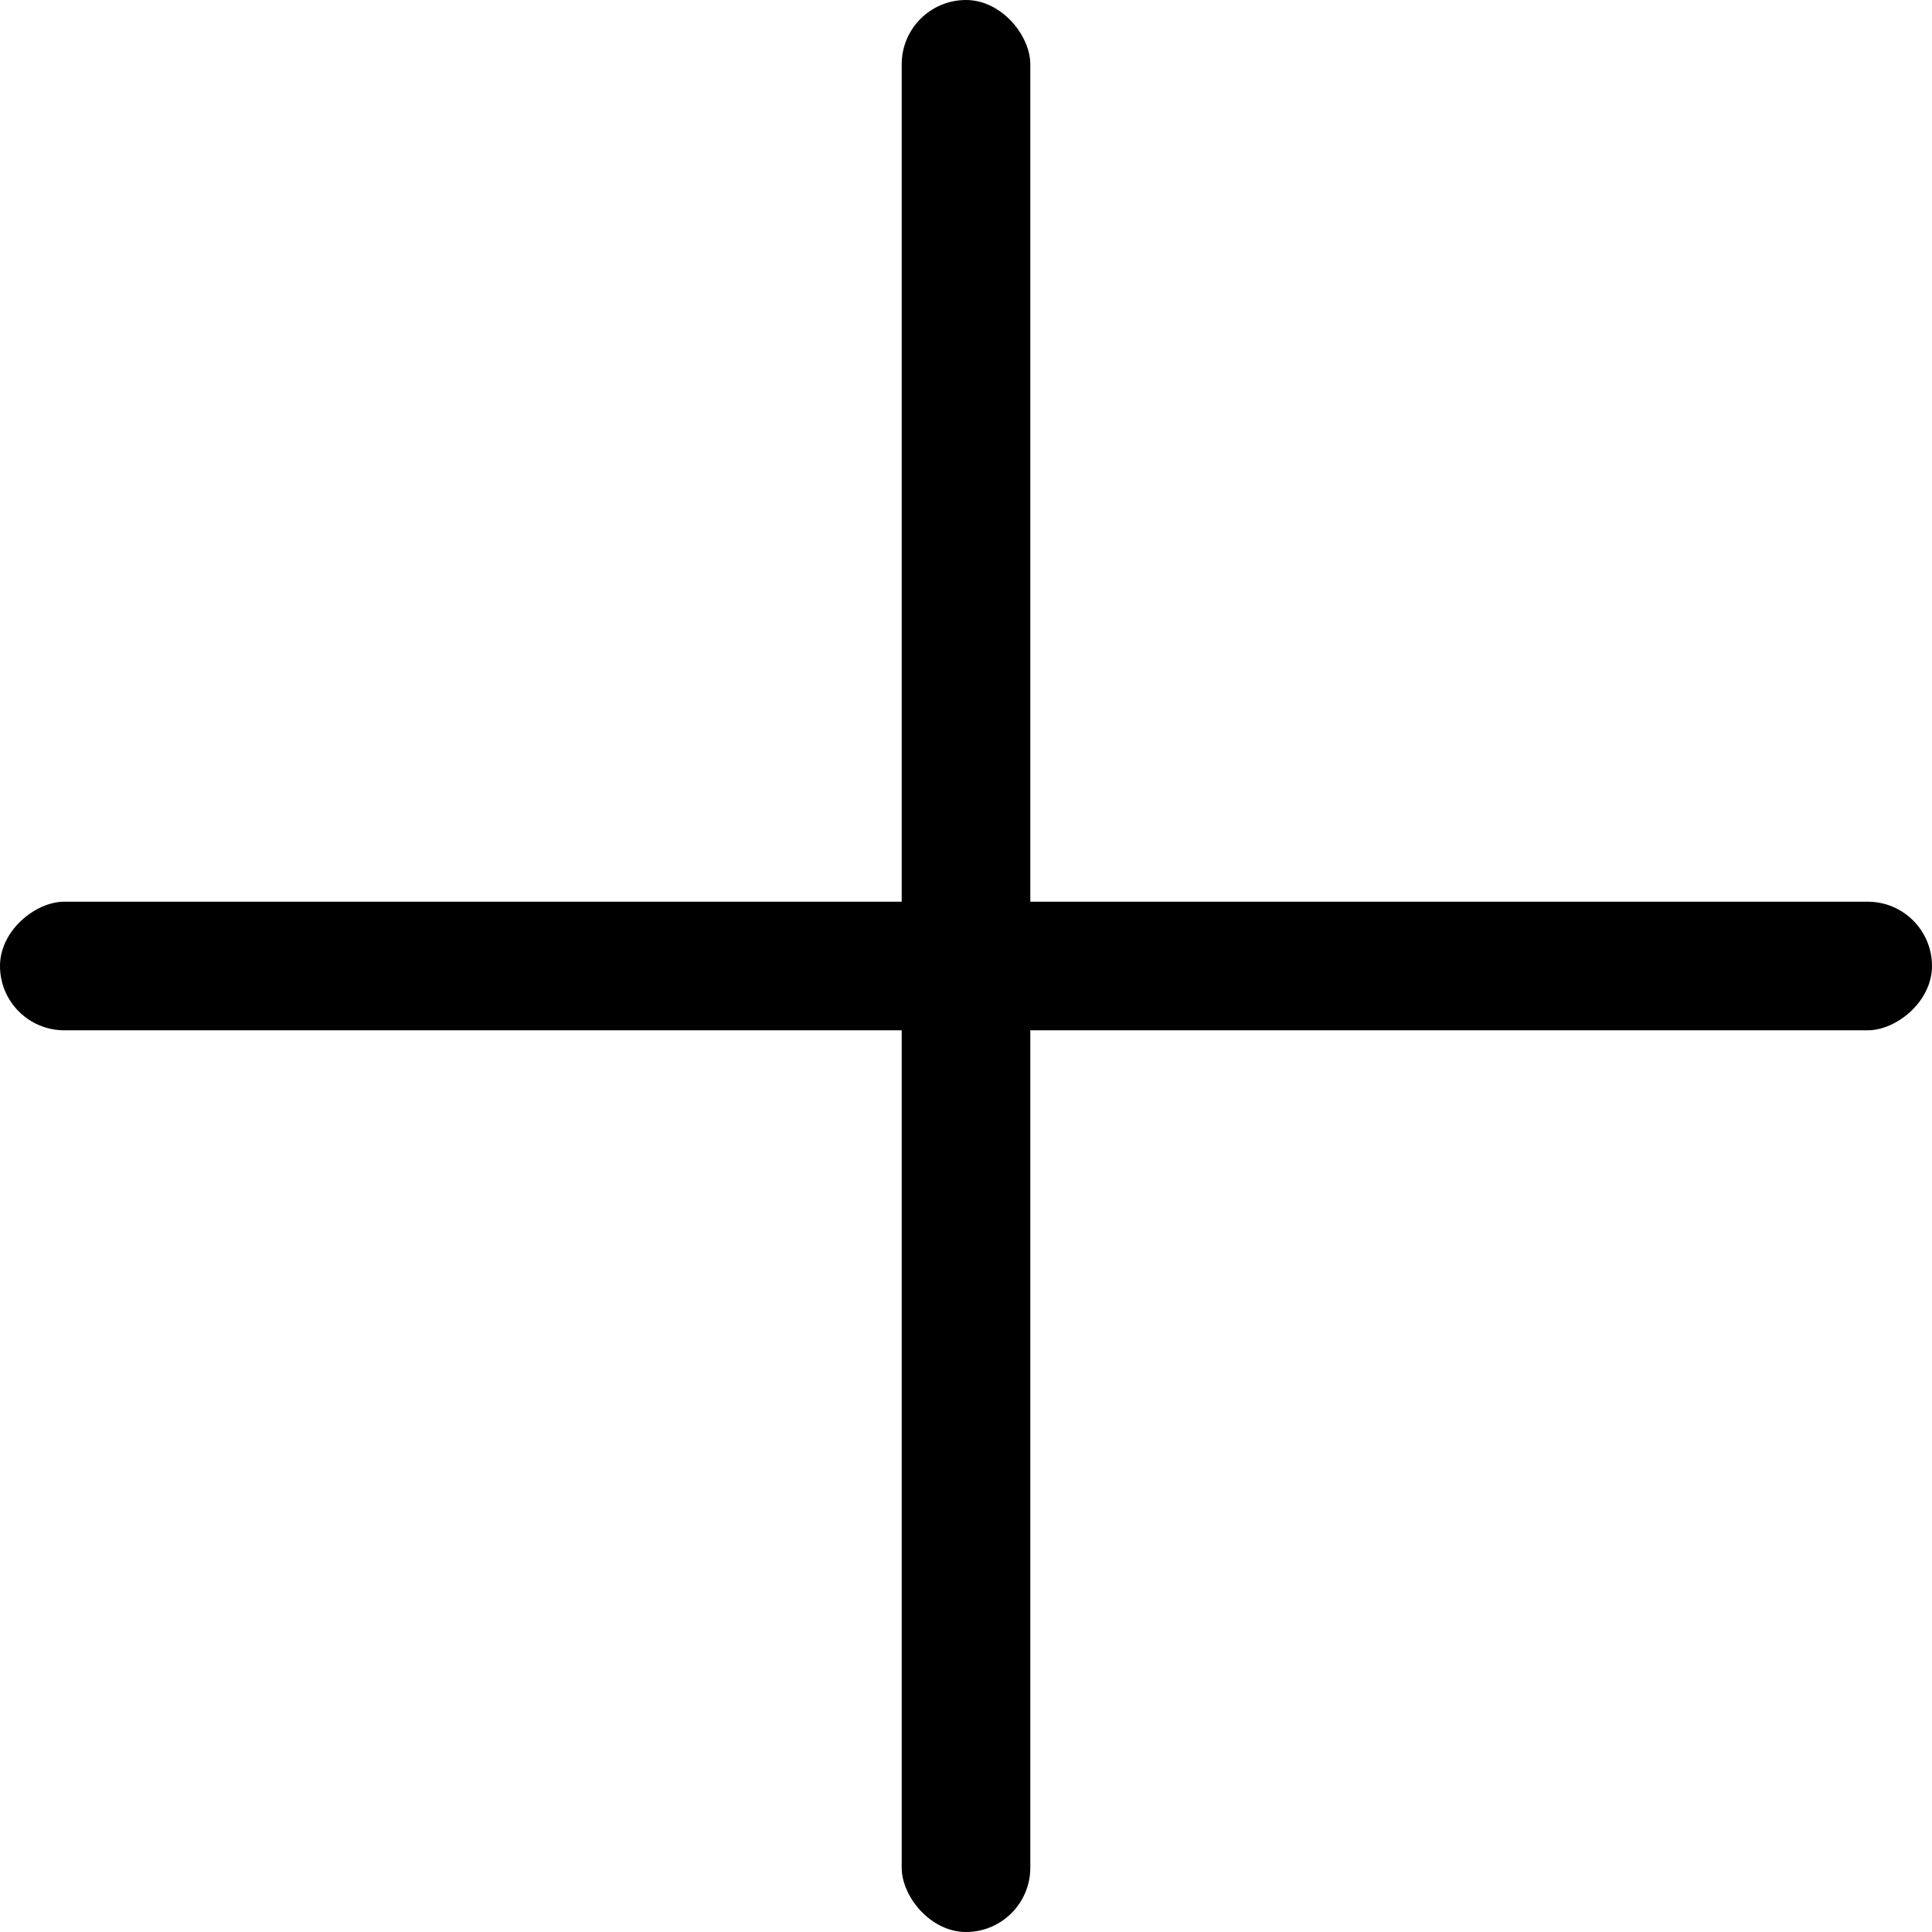 <?xml version="1.0" encoding="UTF-8"?> <svg xmlns="http://www.w3.org/2000/svg" id="_Слой_2" data-name="Слой 2" viewBox="0 0 472.28 472.28"><rect x="220.42" y="0" width="31.44" height="472.28" rx="15.72" ry="15.72"></rect><rect x="220.42" y="0" width="31.44" height="472.28" rx="15.72" ry="15.72" transform="translate(472.28 0) rotate(90)"></rect></svg> 